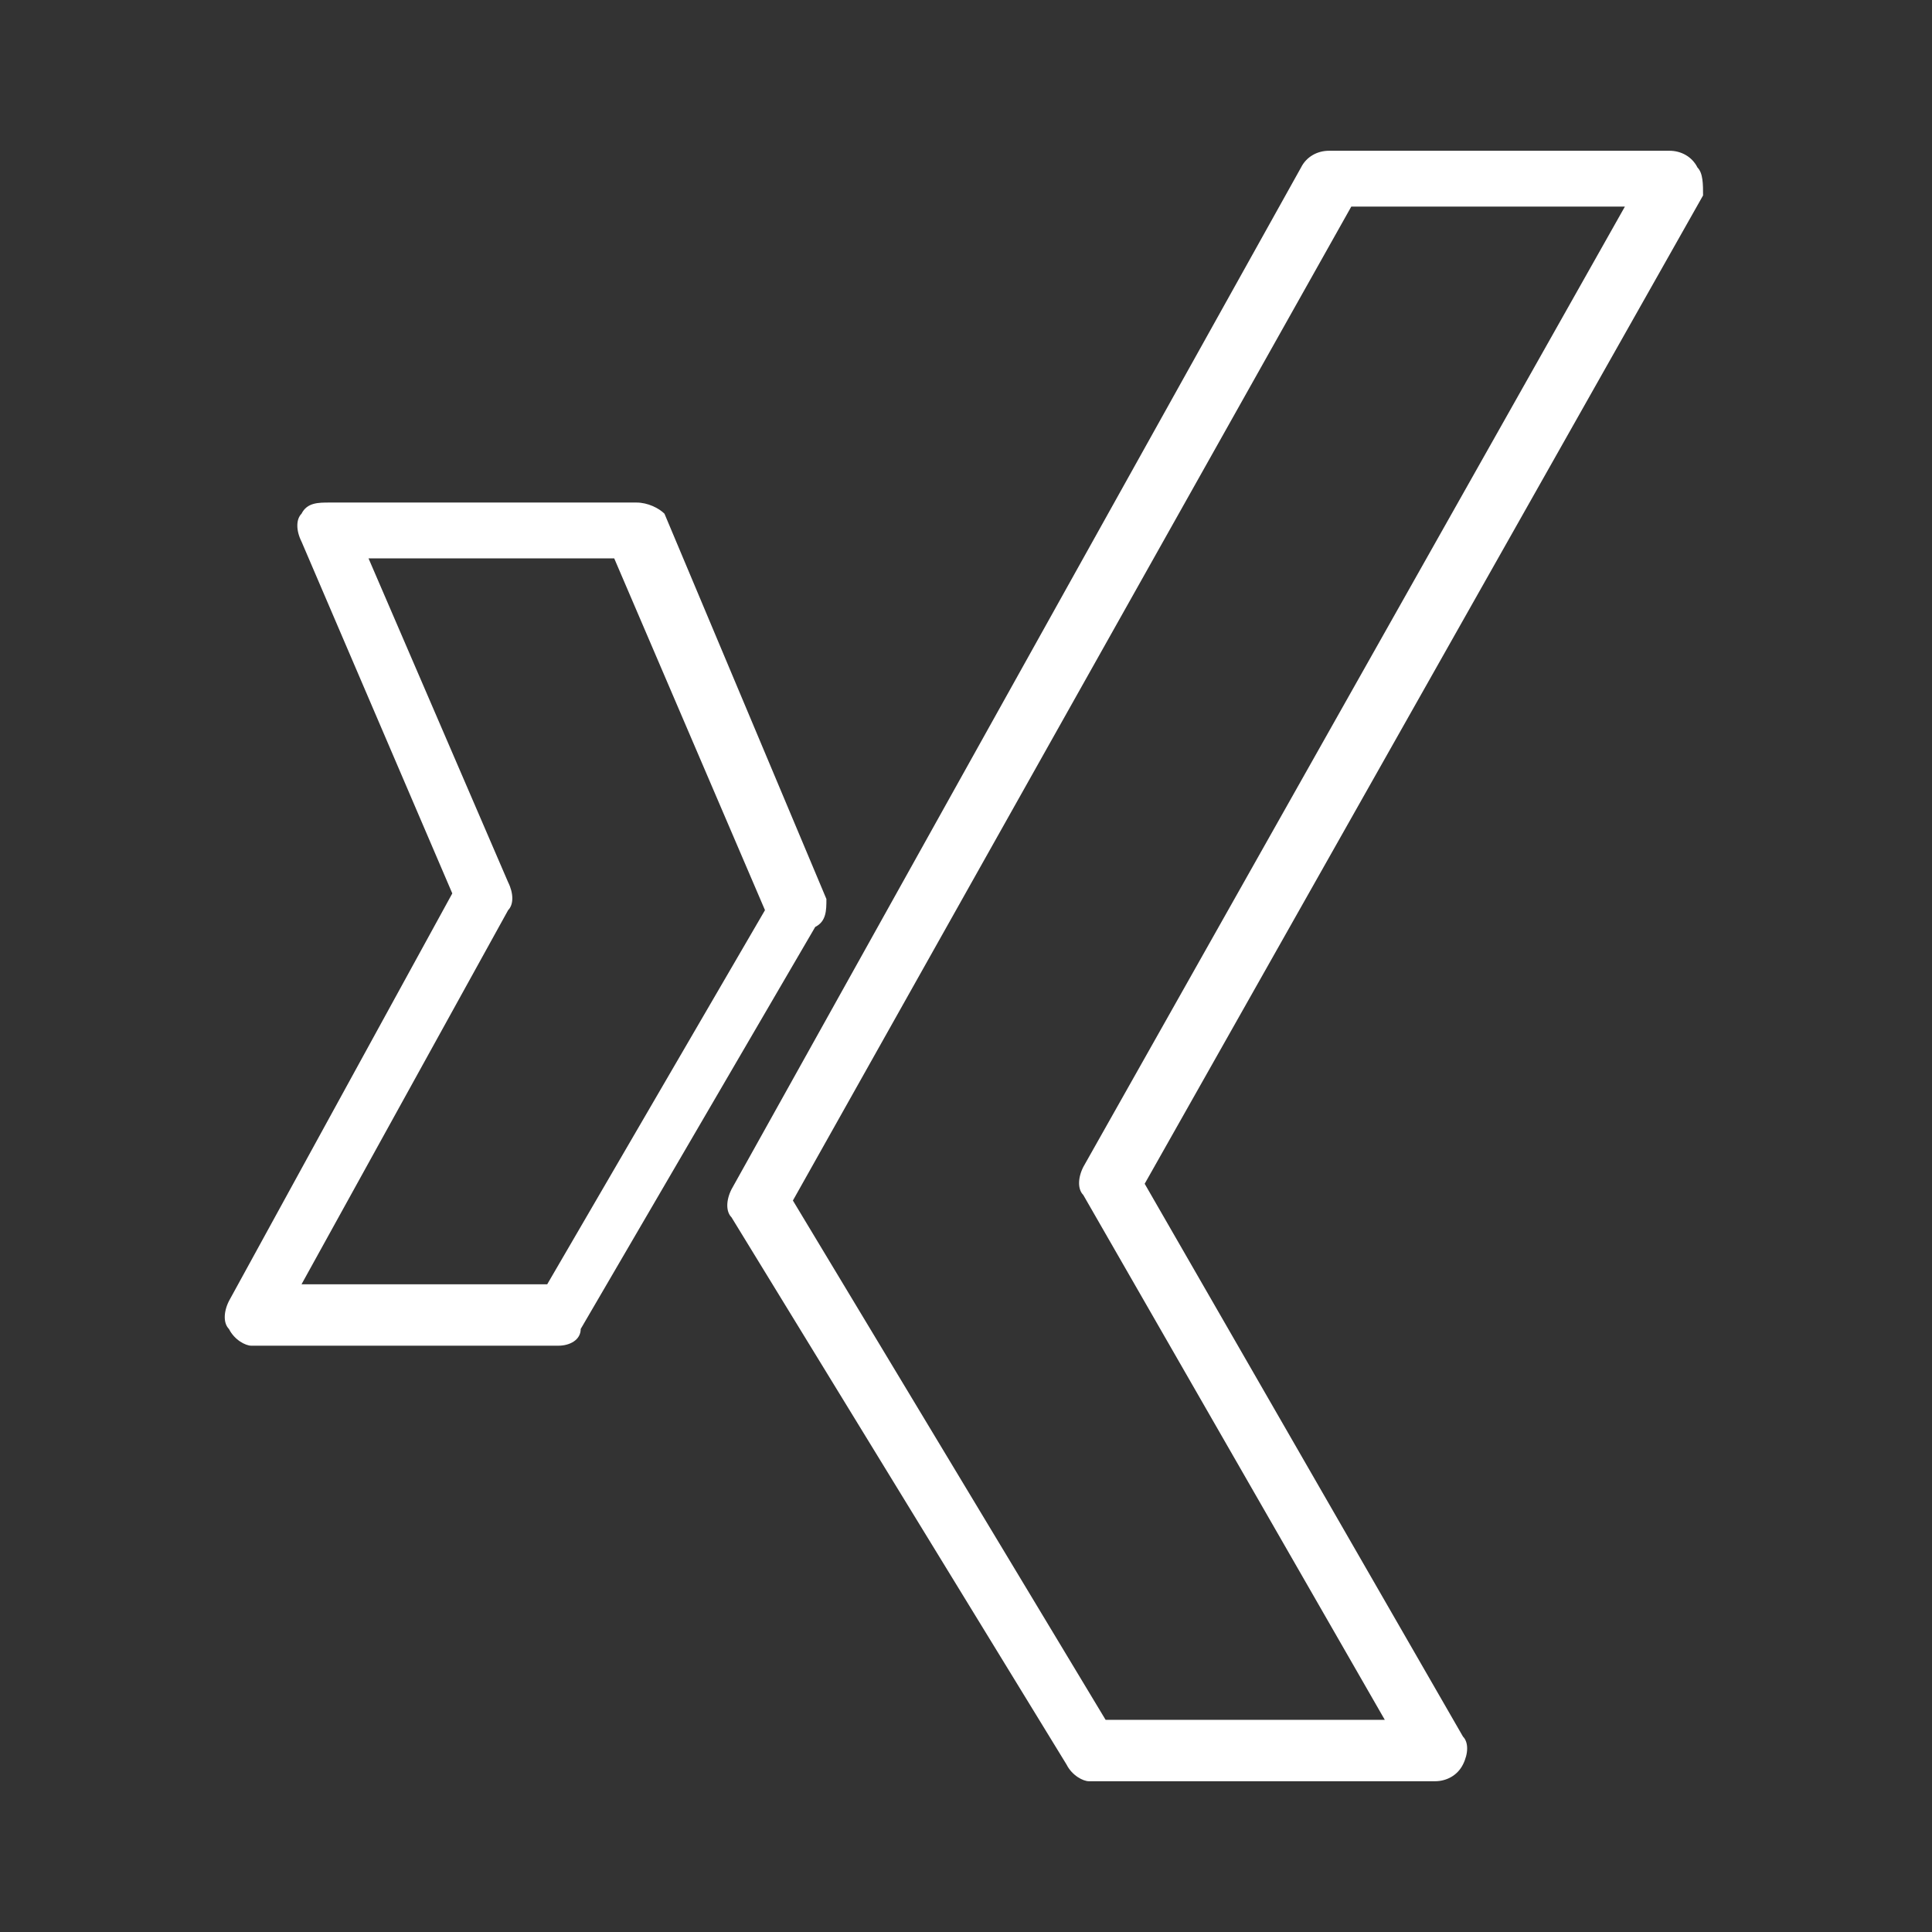 <?xml version="1.0" encoding="utf-8"?>
<!-- Generator: Adobe Illustrator 25.0.0, SVG Export Plug-In . SVG Version: 6.00 Build 0)  -->
<svg version="1.1" id="Ebene_1" xmlns="http://www.w3.org/2000/svg" xmlns:xlink="http://www.w3.org/1999/xlink" x="0px" y="0px"
	 width="34.6px" height="34.6px" viewBox="0 0 34.6 34.6" style="enable-background:new 0 0 34.6 34.6;" xml:space="preserve">
<rect x="0" y="0" width="34.6" height="34.6" fill="#333333" stroke="none"/>
<style type="text/css">
	.st0{fill:#FFFFFF;}
</style>
<g>
	<g>
		<path class="st0" d="M30.4,3c-0.1-0.2-0.3-0.3-0.5-0.3h-6.1c-0.2,0-0.4,0.1-0.5,0.3L13.1,21.3c-0.1,0.2-0.1,0.4,0,0.5l6,9.8
			c0.1,0.2,0.3,0.3,0.4,0.3h6.2c0.2,0,0.4-0.1,0.5-0.3c0.1-0.2,0.1-0.4,0-0.5l-5.7-9.9l10-17.7C30.5,3.3,30.5,3.1,30.4,3z
			 M19.4,20.9c-0.1,0.2-0.1,0.4,0,0.5l5.4,9.4h-5l-5.6-9.3l10-17.8h4.9L19.4,20.9z"/>
		<path class="st0" d="M14.8,16.1l-2.9-6.9C11.8,9.1,11.6,9,11.4,9H5.9C5.7,9,5.5,9,5.4,9.2c-0.1,0.1-0.1,0.3,0,0.5L8.1,16l-4,7.3
			c-0.1,0.2-0.1,0.4,0,0.5c0.1,0.2,0.3,0.3,0.4,0.3H10c0.2,0,0.4-0.1,0.4-0.3l4.2-7.2C14.8,16.5,14.8,16.3,14.8,16.1z M9.8,23H5.4
			l3.7-6.7c0.1-0.1,0.1-0.3,0-0.5L6.6,10H11l2.7,6.3L9.8,23z"/>
	</g>
</g>
</svg>

